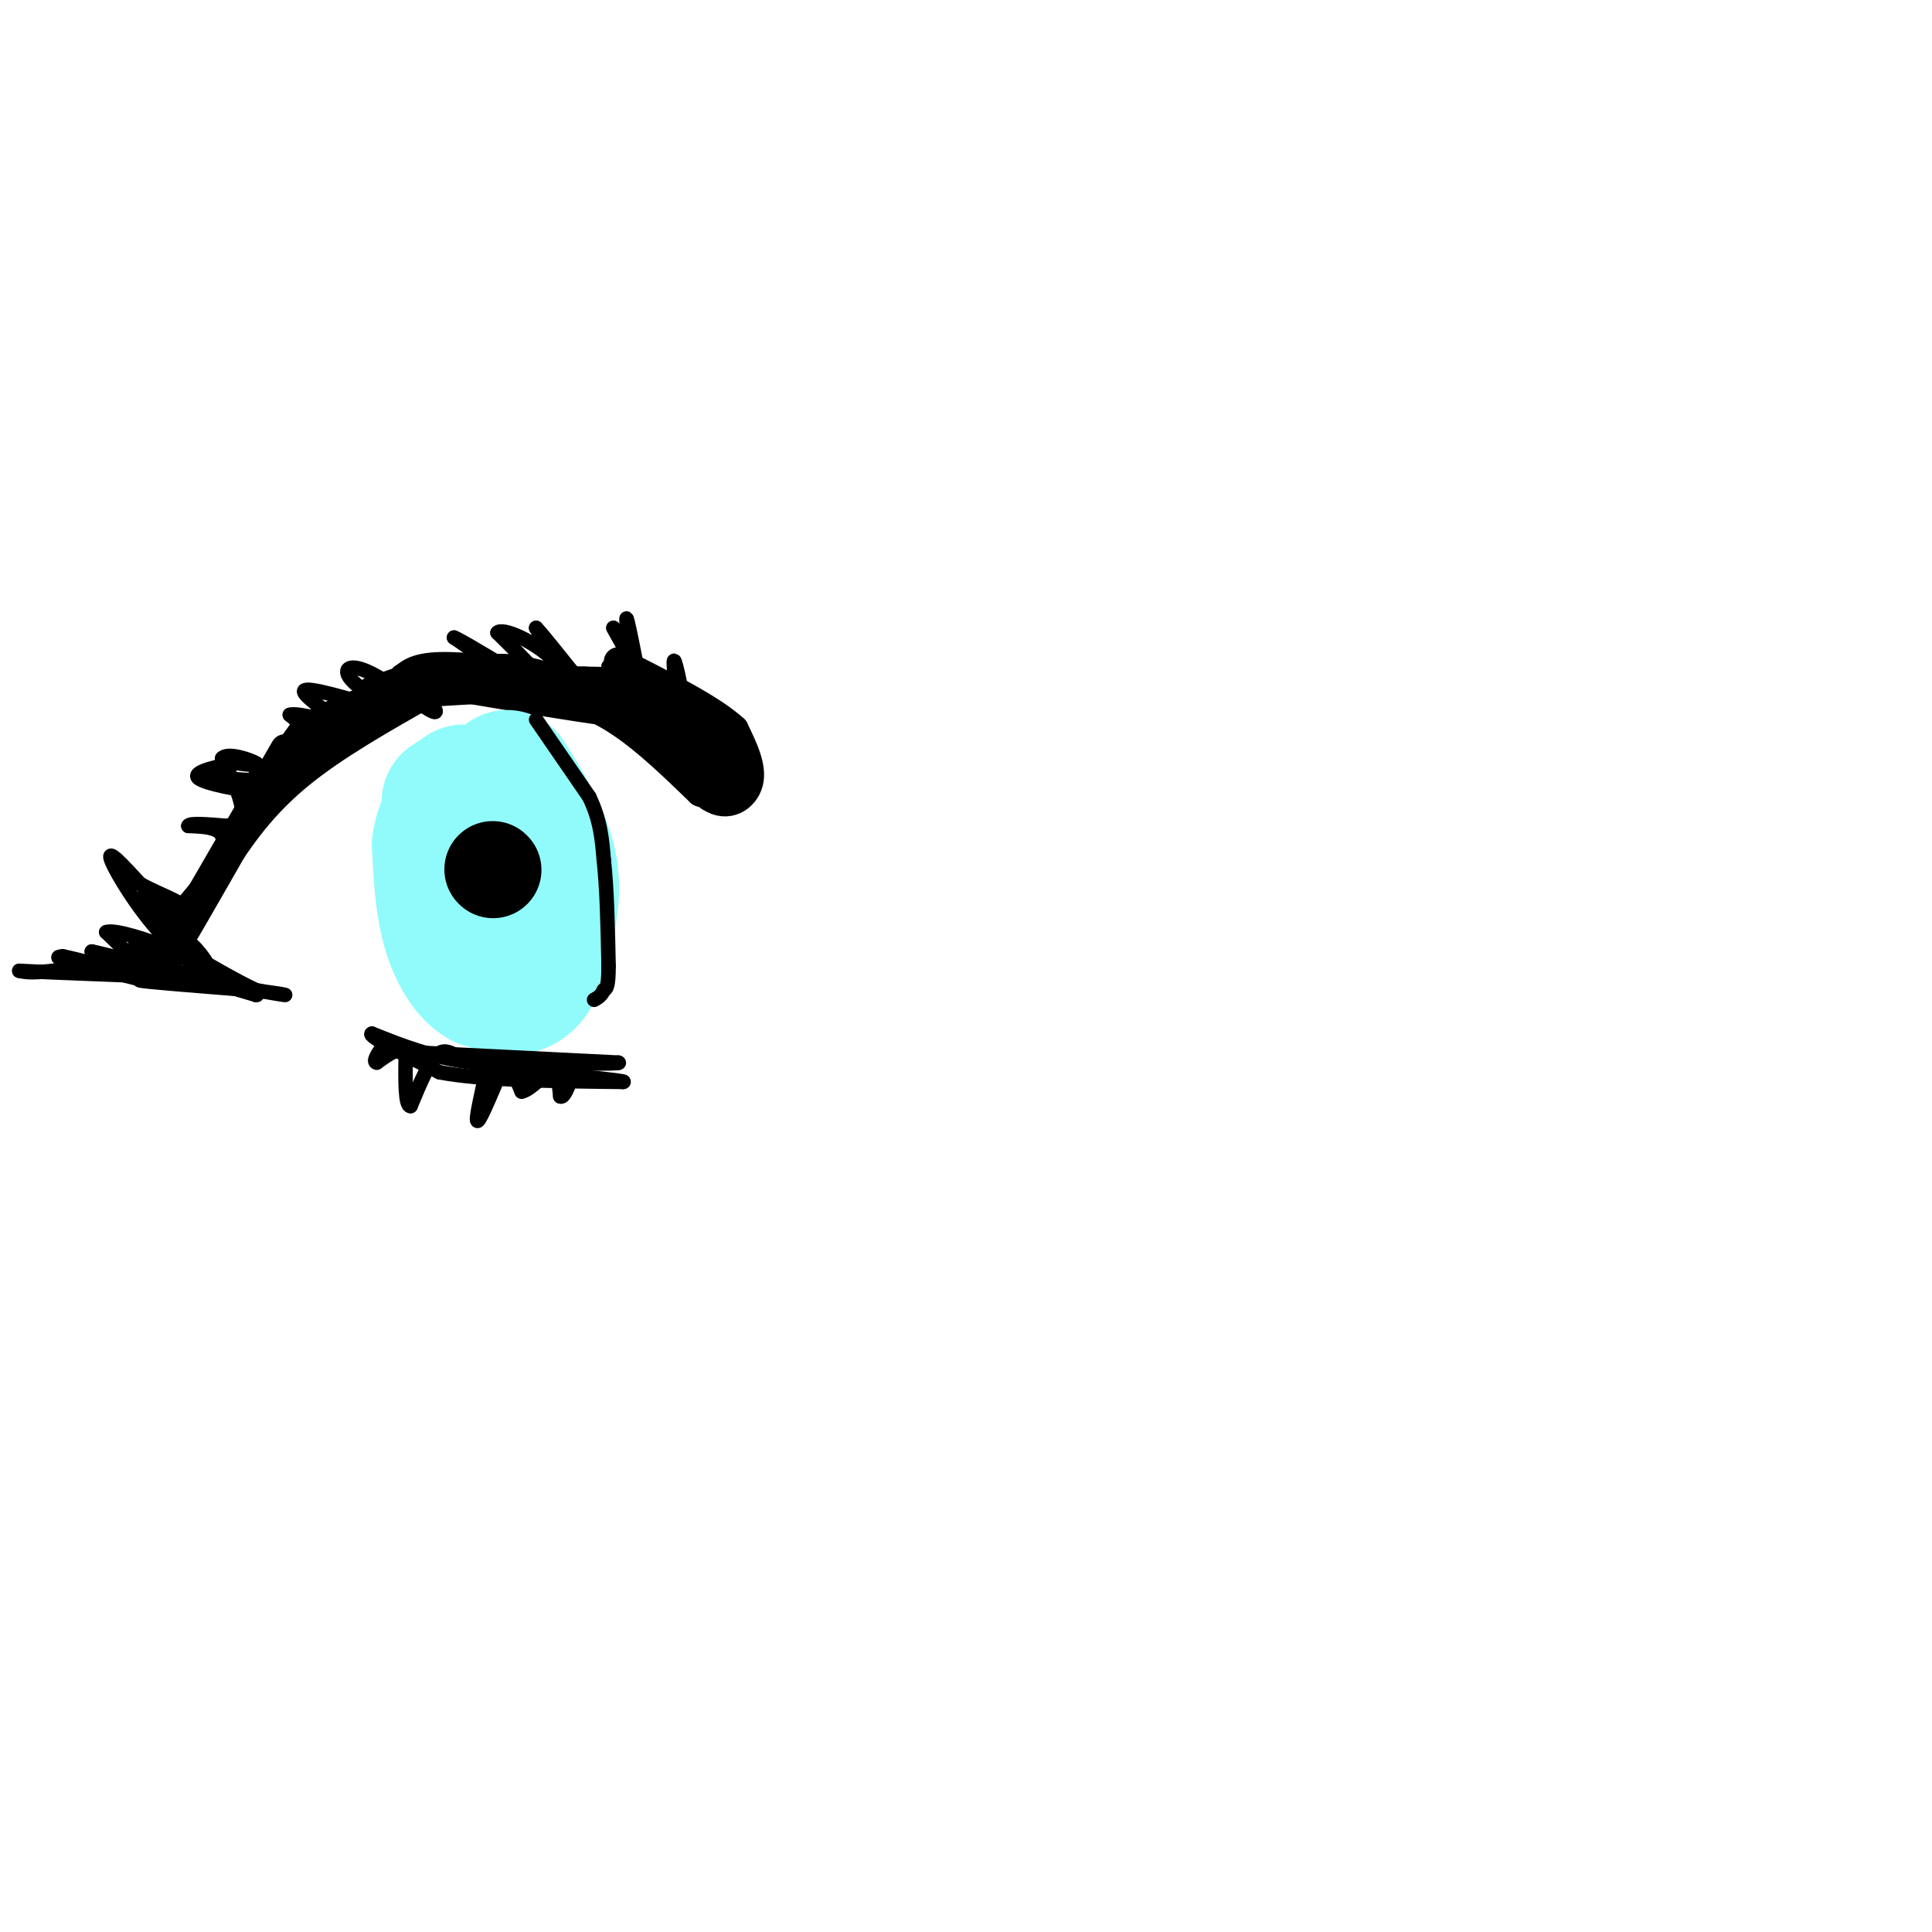 <svg viewBox='0 0 400 400' version='1.1' xmlns='http://www.w3.org/2000/svg' xmlns:xlink='http://www.w3.org/1999/xlink'><g fill='none' stroke='#000000' stroke-width='6' stroke-linecap='round' stroke-linejoin='round'><path d='M93,140c0.000,0.000 28.000,1.000 28,1'/><path d='M121,141c5.556,0.111 5.444,-0.111 7,2c1.556,2.111 4.778,6.556 8,11'/><path d='M136,154c1.238,0.607 0.333,-3.375 -1,-6c-1.333,-2.625 -3.095,-3.893 -7,-5c-3.905,-1.107 -9.952,-2.054 -16,-3'/><path d='M112,140c-6.800,-1.044 -15.800,-2.156 -21,-2c-5.200,0.156 -6.600,1.578 -8,3'/><path d='M83,141c-2.333,0.833 -4.167,1.417 -6,2'/><path d='M78,144c0.000,0.000 33.000,-2.000 33,-2'/><path d='M111,142c12.067,1.289 25.733,5.511 23,6c-2.733,0.489 -21.867,-2.756 -41,-6'/><path d='M93,142c-8.333,-0.844 -8.667,0.044 -13,3c-4.333,2.956 -12.667,7.978 -21,13'/><path d='M59,158c-5.311,4.467 -8.089,9.133 -7,8c1.089,-1.133 6.044,-8.067 11,-15'/><path d='M63,151c8.022,-4.911 22.578,-9.689 32,-11c9.422,-1.311 13.711,0.844 18,3'/><path d='M113,143c5.644,1.400 10.756,3.400 16,7c5.244,3.600 10.622,8.800 16,14'/><path d='M145,164c4.133,1.733 6.467,-0.933 4,-4c-2.467,-3.067 -9.733,-6.533 -17,-10'/><path d='M132,150c-4.422,-2.178 -6.978,-2.622 -7,-3c-0.022,-0.378 2.489,-0.689 5,-1'/><path d='M130,146c2.511,-0.244 6.289,-0.356 10,2c3.711,2.356 7.356,7.178 11,12'/><path d='M151,160c1.311,2.489 -0.911,2.711 -2,2c-1.089,-0.711 -1.044,-2.356 -1,-4'/><path d='M148,158c0.467,-2.622 2.133,-7.178 -3,-10c-5.133,-2.822 -17.067,-3.911 -29,-5'/><path d='M59,155c0.000,0.000 -22.000,38.000 -22,38'/><path d='M37,193c-4.711,8.533 -5.489,10.867 -3,7c2.489,-3.867 8.244,-13.933 14,-24'/><path d='M48,176c4.711,-6.978 9.489,-12.422 17,-18c7.511,-5.578 17.756,-11.289 28,-17'/><path d='M93,141c7.333,-3.267 11.667,-2.933 16,-2c4.333,0.933 8.667,2.467 13,4'/><path d='M122,143c4.644,0.978 9.756,1.422 14,5c4.244,3.578 7.622,10.289 11,17'/><path d='M147,165c3.622,2.467 7.178,0.133 8,-3c0.822,-3.133 -1.089,-7.067 -3,-11'/><path d='M152,151c-4.500,-4.167 -14.250,-9.083 -24,-14'/></g>
<g fill='none' stroke='#000000' stroke-width='3' stroke-linecap='round' stroke-linejoin='round'><path d='M30,203c0.000,0.000 -16.000,-4.000 -16,-4'/><path d='M14,199c-2.833,-0.833 -1.917,-0.917 -1,-1'/><path d='M13,198c2.500,0.500 9.250,2.250 16,4'/><path d='M29,202c1.500,-0.833 -2.750,-4.917 -7,-9'/><path d='M22,193c1.711,-0.733 9.489,1.933 12,3c2.511,1.067 -0.244,0.533 -3,0'/><path d='M31,196c-1.267,-0.311 -2.933,-1.089 -3,-1c-0.067,0.089 1.467,1.044 3,2'/><path d='M31,197c-0.378,0.267 -2.822,-0.067 -3,0c-0.178,0.067 1.911,0.533 4,1'/><path d='M32,198c-2.833,0.667 -11.917,1.833 -21,3'/><path d='M11,201c-4.667,0.500 -5.833,0.250 -7,0'/><path d='M4,201c2.833,0.167 13.417,0.583 24,1'/><path d='M28,202c5.733,0.378 8.067,0.822 6,0c-2.067,-0.822 -8.533,-2.911 -15,-5'/><path d='M19,197c2.667,0.500 16.833,4.250 31,8'/><path d='M50,205c2.333,0.500 -7.333,-2.250 -17,-5'/><path d='M33,200c0.500,0.167 10.250,3.083 20,6'/><path d='M53,206c1.500,0.167 -4.750,-2.417 -11,-5'/><path d='M42,201c-3.000,-1.833 -5.000,-3.917 -7,-6'/><path d='M35,195c-0.512,-1.333 1.708,-1.667 4,0c2.292,1.667 4.655,5.333 5,7c0.345,1.667 -1.327,1.333 -3,1'/><path d='M41,203c-4.156,0.067 -13.044,-0.267 -12,0c1.044,0.267 12.022,1.133 23,2'/><path d='M52,205c5.400,0.578 7.400,1.022 7,1c-0.400,-0.022 -3.200,-0.511 -6,-1'/><path d='M53,205c-4.000,-1.833 -11.000,-5.917 -18,-10'/><path d='M35,195c-5.733,-5.556 -11.067,-14.444 -12,-17c-0.933,-2.556 2.533,1.222 6,5'/><path d='M29,183c3.067,1.711 7.733,3.489 8,4c0.267,0.511 -3.867,-0.244 -8,-1'/><path d='M29,186c-0.333,0.667 2.833,2.833 6,5'/><path d='M35,191c0.089,0.600 -2.689,-0.400 -3,-1c-0.311,-0.600 1.844,-0.800 4,-1'/><path d='M36,189c3.156,-3.089 9.044,-10.311 10,-14c0.956,-3.689 -3.022,-3.844 -7,-4'/><path d='M39,171c0.167,-0.667 4.083,-0.333 8,0'/><path d='M47,171c2.089,-0.444 3.311,-1.556 3,-4c-0.311,-2.444 -2.156,-6.222 -4,-10'/><path d='M46,157c1.111,-1.333 5.889,0.333 7,1c1.111,0.667 -1.444,0.333 -4,0'/><path d='M49,158c-3.190,0.488 -9.167,1.708 -8,3c1.167,1.292 9.476,2.655 12,3c2.524,0.345 -0.738,-0.327 -4,-1'/><path d='M49,163c-3.357,-0.690 -9.750,-1.917 -7,-2c2.750,-0.083 14.643,0.976 18,1c3.357,0.024 -1.821,-0.988 -7,-2'/><path d='M53,160c1.800,-0.844 9.800,-1.956 12,-4c2.200,-2.044 -1.400,-5.022 -5,-8'/><path d='M60,148c1.821,-0.607 8.875,1.875 9,1c0.125,-0.875 -6.679,-5.107 -6,-6c0.679,-0.893 8.839,1.554 17,4'/><path d='M80,147c1.073,-0.482 -4.743,-3.686 -7,-6c-2.257,-2.314 -0.954,-3.738 3,-2c3.954,1.738 10.558,6.640 13,8c2.442,1.360 0.721,-0.820 -1,-3'/><path d='M88,144c-2.512,-1.964 -8.292,-5.375 -4,-5c4.292,0.375 18.655,4.536 22,4c3.345,-0.536 -4.327,-5.768 -12,-11'/><path d='M94,132c2.533,1.000 14.867,9.000 18,10c3.133,1.000 -2.933,-5.000 -9,-11'/><path d='M103,131c0.845,-1.143 7.458,1.500 12,6c4.542,4.500 7.012,10.857 6,10c-1.012,-0.857 -5.506,-8.929 -10,-17'/><path d='M111,130c2.311,2.333 13.089,16.667 17,20c3.911,3.333 0.956,-4.333 -2,-12'/><path d='M126,138c0.667,-0.333 3.333,4.833 6,10'/><path d='M132,148c1.631,3.357 2.708,6.750 2,2c-0.708,-4.750 -3.202,-17.643 -4,-21c-0.798,-3.357 0.101,2.821 1,9'/><path d='M131,138c1.400,3.622 4.400,8.178 4,7c-0.400,-1.178 -4.200,-8.089 -8,-15'/><path d='M127,130c1.702,2.976 9.958,17.917 13,20c3.042,2.083 0.869,-8.690 0,-12c-0.869,-3.310 -0.435,0.845 0,5'/><path d='M140,143c1.289,5.178 4.511,15.622 6,17c1.489,1.378 1.244,-6.311 1,-14'/><path d='M147,146c1.844,-0.222 5.956,6.222 7,8c1.044,1.778 -0.978,-1.111 -3,-4'/><path d='M151,150c-0.667,0.000 -0.833,2.000 -1,4'/></g>
<g fill='none' stroke='#91FBFB' stroke-width='28' stroke-linecap='round' stroke-linejoin='round'><path d='M105,161c4.083,6.583 8.167,13.167 9,20c0.833,6.833 -1.583,13.917 -4,21'/><path d='M110,202c-2.333,3.667 -6.167,2.333 -10,1'/><path d='M100,203c-3.022,-1.533 -5.578,-5.867 -7,-11c-1.422,-5.133 -1.711,-11.067 -2,-17'/><path d='M91,175c0.500,-4.500 2.750,-7.250 5,-10'/><path d='M93,166c0.000,0.000 3.000,-2.000 3,-2'/></g>
<g fill='none' stroke='#000000' stroke-width='3' stroke-linecap='round' stroke-linejoin='round'><path d='M111,149c0.000,0.000 11.000,16.000 11,16'/><path d='M122,165c2.333,4.833 2.667,8.917 3,13'/><path d='M125,178c0.667,5.833 0.833,13.917 1,22'/><path d='M126,200c0.000,4.500 -0.500,4.750 -1,5'/><path d='M125,205c-0.500,1.167 -1.250,1.583 -2,2'/><path d='M88,218c0.000,0.000 40.000,2.000 40,2'/><path d='M128,220c1.667,0.333 -14.167,0.167 -30,0'/><path d='M98,220c-8.500,-1.000 -14.750,-3.500 -21,-6'/><path d='M77,214c-1.167,0.333 6.417,4.167 14,8'/><path d='M91,222c8.667,1.667 23.333,1.833 38,2'/><path d='M129,224c1.667,-0.167 -13.167,-1.583 -28,-3'/><path d='M101,221c-6.311,-1.622 -8.089,-4.178 -10,-3c-1.911,1.178 -3.956,6.089 -6,11'/><path d='M85,229c-1.167,0.000 -1.083,-5.500 -1,-11'/><path d='M84,218c-1.167,-1.500 -3.583,0.250 -6,2'/><path d='M78,220c-0.833,-0.167 0.083,-1.583 1,-3'/><path d='M100,225c-0.833,3.833 -1.667,7.667 -1,7c0.667,-0.667 2.833,-5.833 5,-11'/><path d='M104,221c1.500,-1.000 2.750,2.000 4,5'/><path d='M108,226c1.867,-0.333 4.533,-3.667 6,-4c1.467,-0.333 1.733,2.333 2,5'/><path d='M116,227c0.667,0.333 1.333,-1.333 2,-3'/></g>
<g fill='none' stroke='#000000' stroke-width='20' stroke-linecap='round' stroke-linejoin='round'><path d='M102,180c0.000,0.000 0.100,0.100 0.1,0.1'/></g>
</svg>